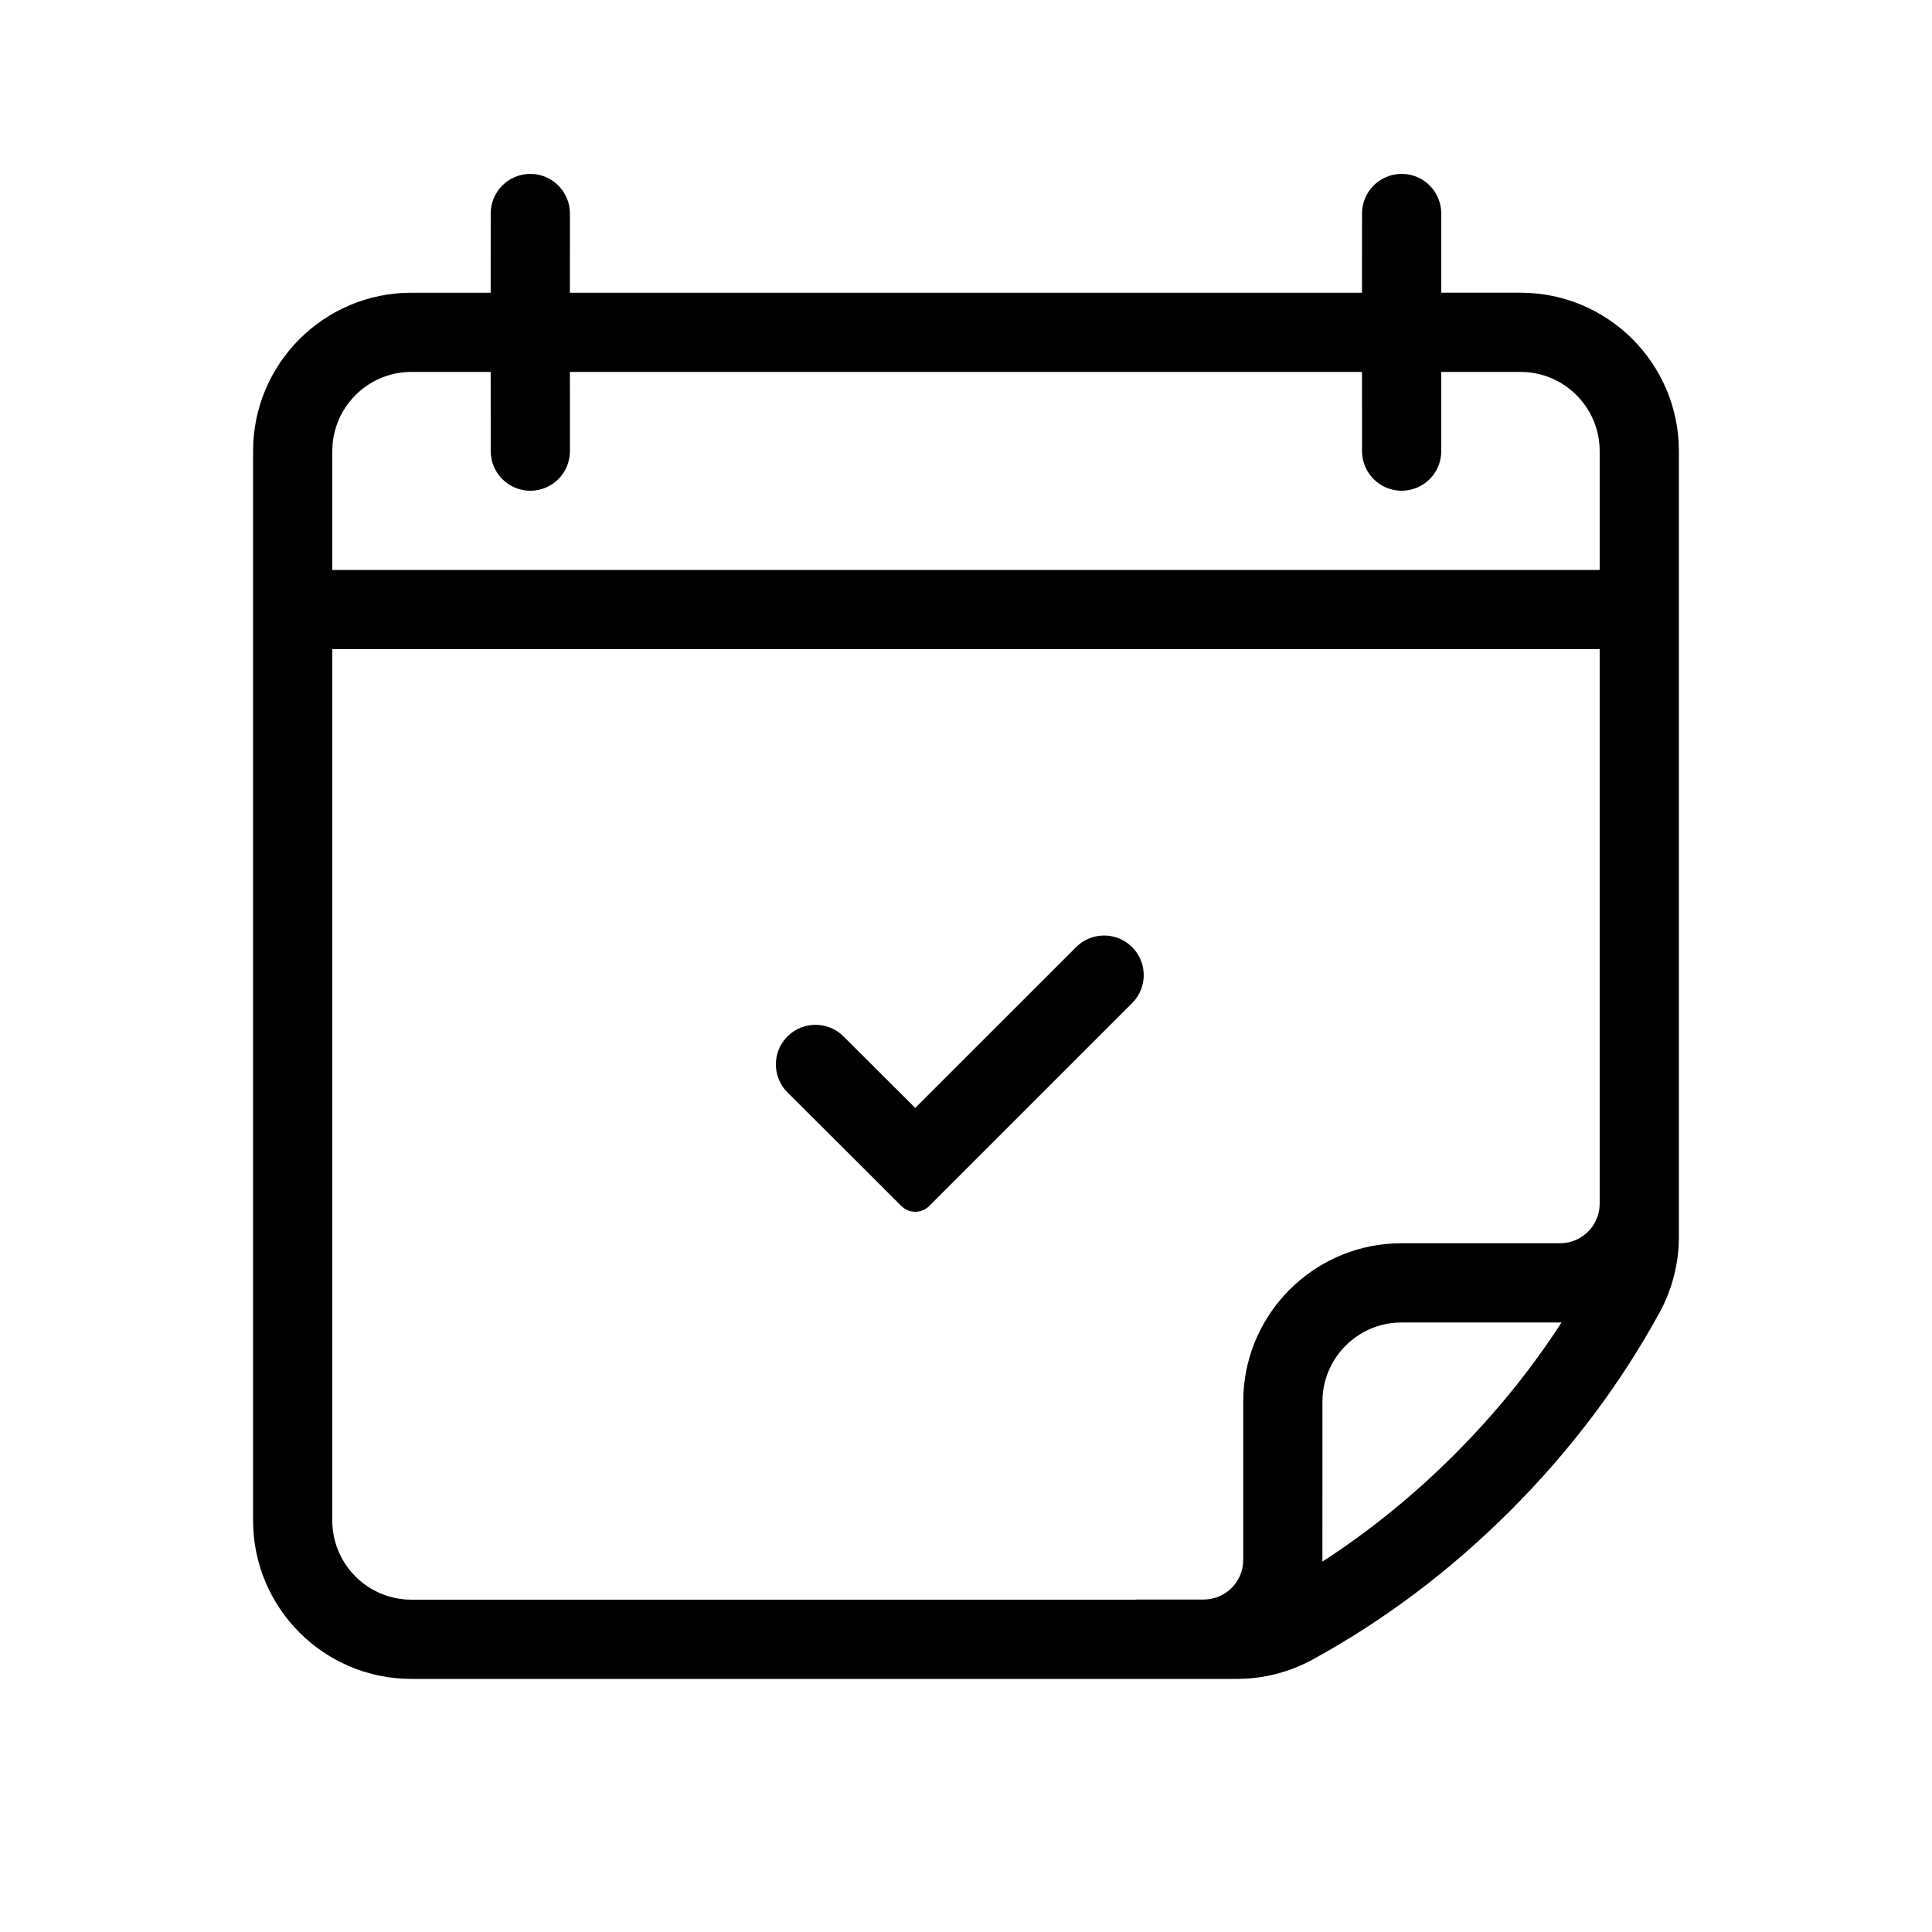 <?xml version="1.0" encoding="UTF-8"?>
<!-- Uploaded to: ICON Repo, www.iconrepo.com, Generator: ICON Repo Mixer Tools -->
<svg fill="#000000" width="800px" height="800px" version="1.1" viewBox="144 144 512 512" xmlns="http://www.w3.org/2000/svg">
 <path d="m515.45 190.08c5.797 0 10.496 4.699 10.496 10.496l-0.008 20.992h21c23.188 0 41.984 18.797 41.984 41.984v208.2c0 7.055-1.777 14-5.172 20.188-10.445 19.047-23.613 36.512-39.461 52.359-15.848 15.848-33.312 29.016-52.359 39.461-6.188 3.394-13.129 5.172-20.188 5.172h-218.69c-23.188 0-41.984-18.797-41.984-41.984v-283.39c0-23.188 18.797-41.984 41.984-41.984h20.98l0.012-20.992c0-5.797 4.699-10.496 10.496-10.496s10.496 4.699 10.496 10.496l-0.012 20.992h209.92l0.008-20.992c0-5.797 4.699-10.496 10.496-10.496zm52.48 125.95h-335.87v230.91c0 11.066 8.562 20.133 19.426 20.938l1.566 0.055h191.93l0.008-0.039h17.984l1.223-0.07c4.816-0.562 8.641-4.383 9.199-9.203l0.074-1.223v-41.945l0.051-2.094c1.055-21.496 18.281-38.742 39.77-39.832l2.16-0.055h41.984l1.227-0.074c4.816-0.559 8.641-4.383 9.199-9.199l0.07-1.223zm-10.105 178.43-42.375 0.004-1.566 0.059c-10.316 0.762-18.562 8.984-19.359 19.293l-0.066 1.641-0.004 42.375c12.465-8.055 24.129-17.516 34.992-28.379s20.324-22.527 28.379-34.992zm-114.79-100.34 0.988 0.875c3.785 3.781 4.078 9.734 0.875 13.852l-0.875 0.992-53.762 53.754c-1.82 1.82-4.648 2.023-6.691 0.605l-0.727-0.609-11.133-11.141-19.02-18.945c-4.098-4.102-4.098-10.746 0-14.844 4.098-4.102 10.746-4.102 14.844 0l19.016 18.949 42.629-42.613c3.785-3.785 9.738-4.074 13.855-0.875zm-169-151.56h-20.98c-11.066 0-20.133 8.562-20.934 19.426l-0.059 1.566v31.488h335.87v-31.488c0-11.066-8.562-20.133-19.422-20.934l-1.57-0.059h-21l0.008 20.992c0 5.797-4.699 10.496-10.496 10.496s-10.496-4.699-10.496-10.496l-0.008-20.992h-209.92l0.012 20.992c0 5.797-4.699 10.496-10.496 10.496s-10.496-4.699-10.496-10.496z"/>
</svg>